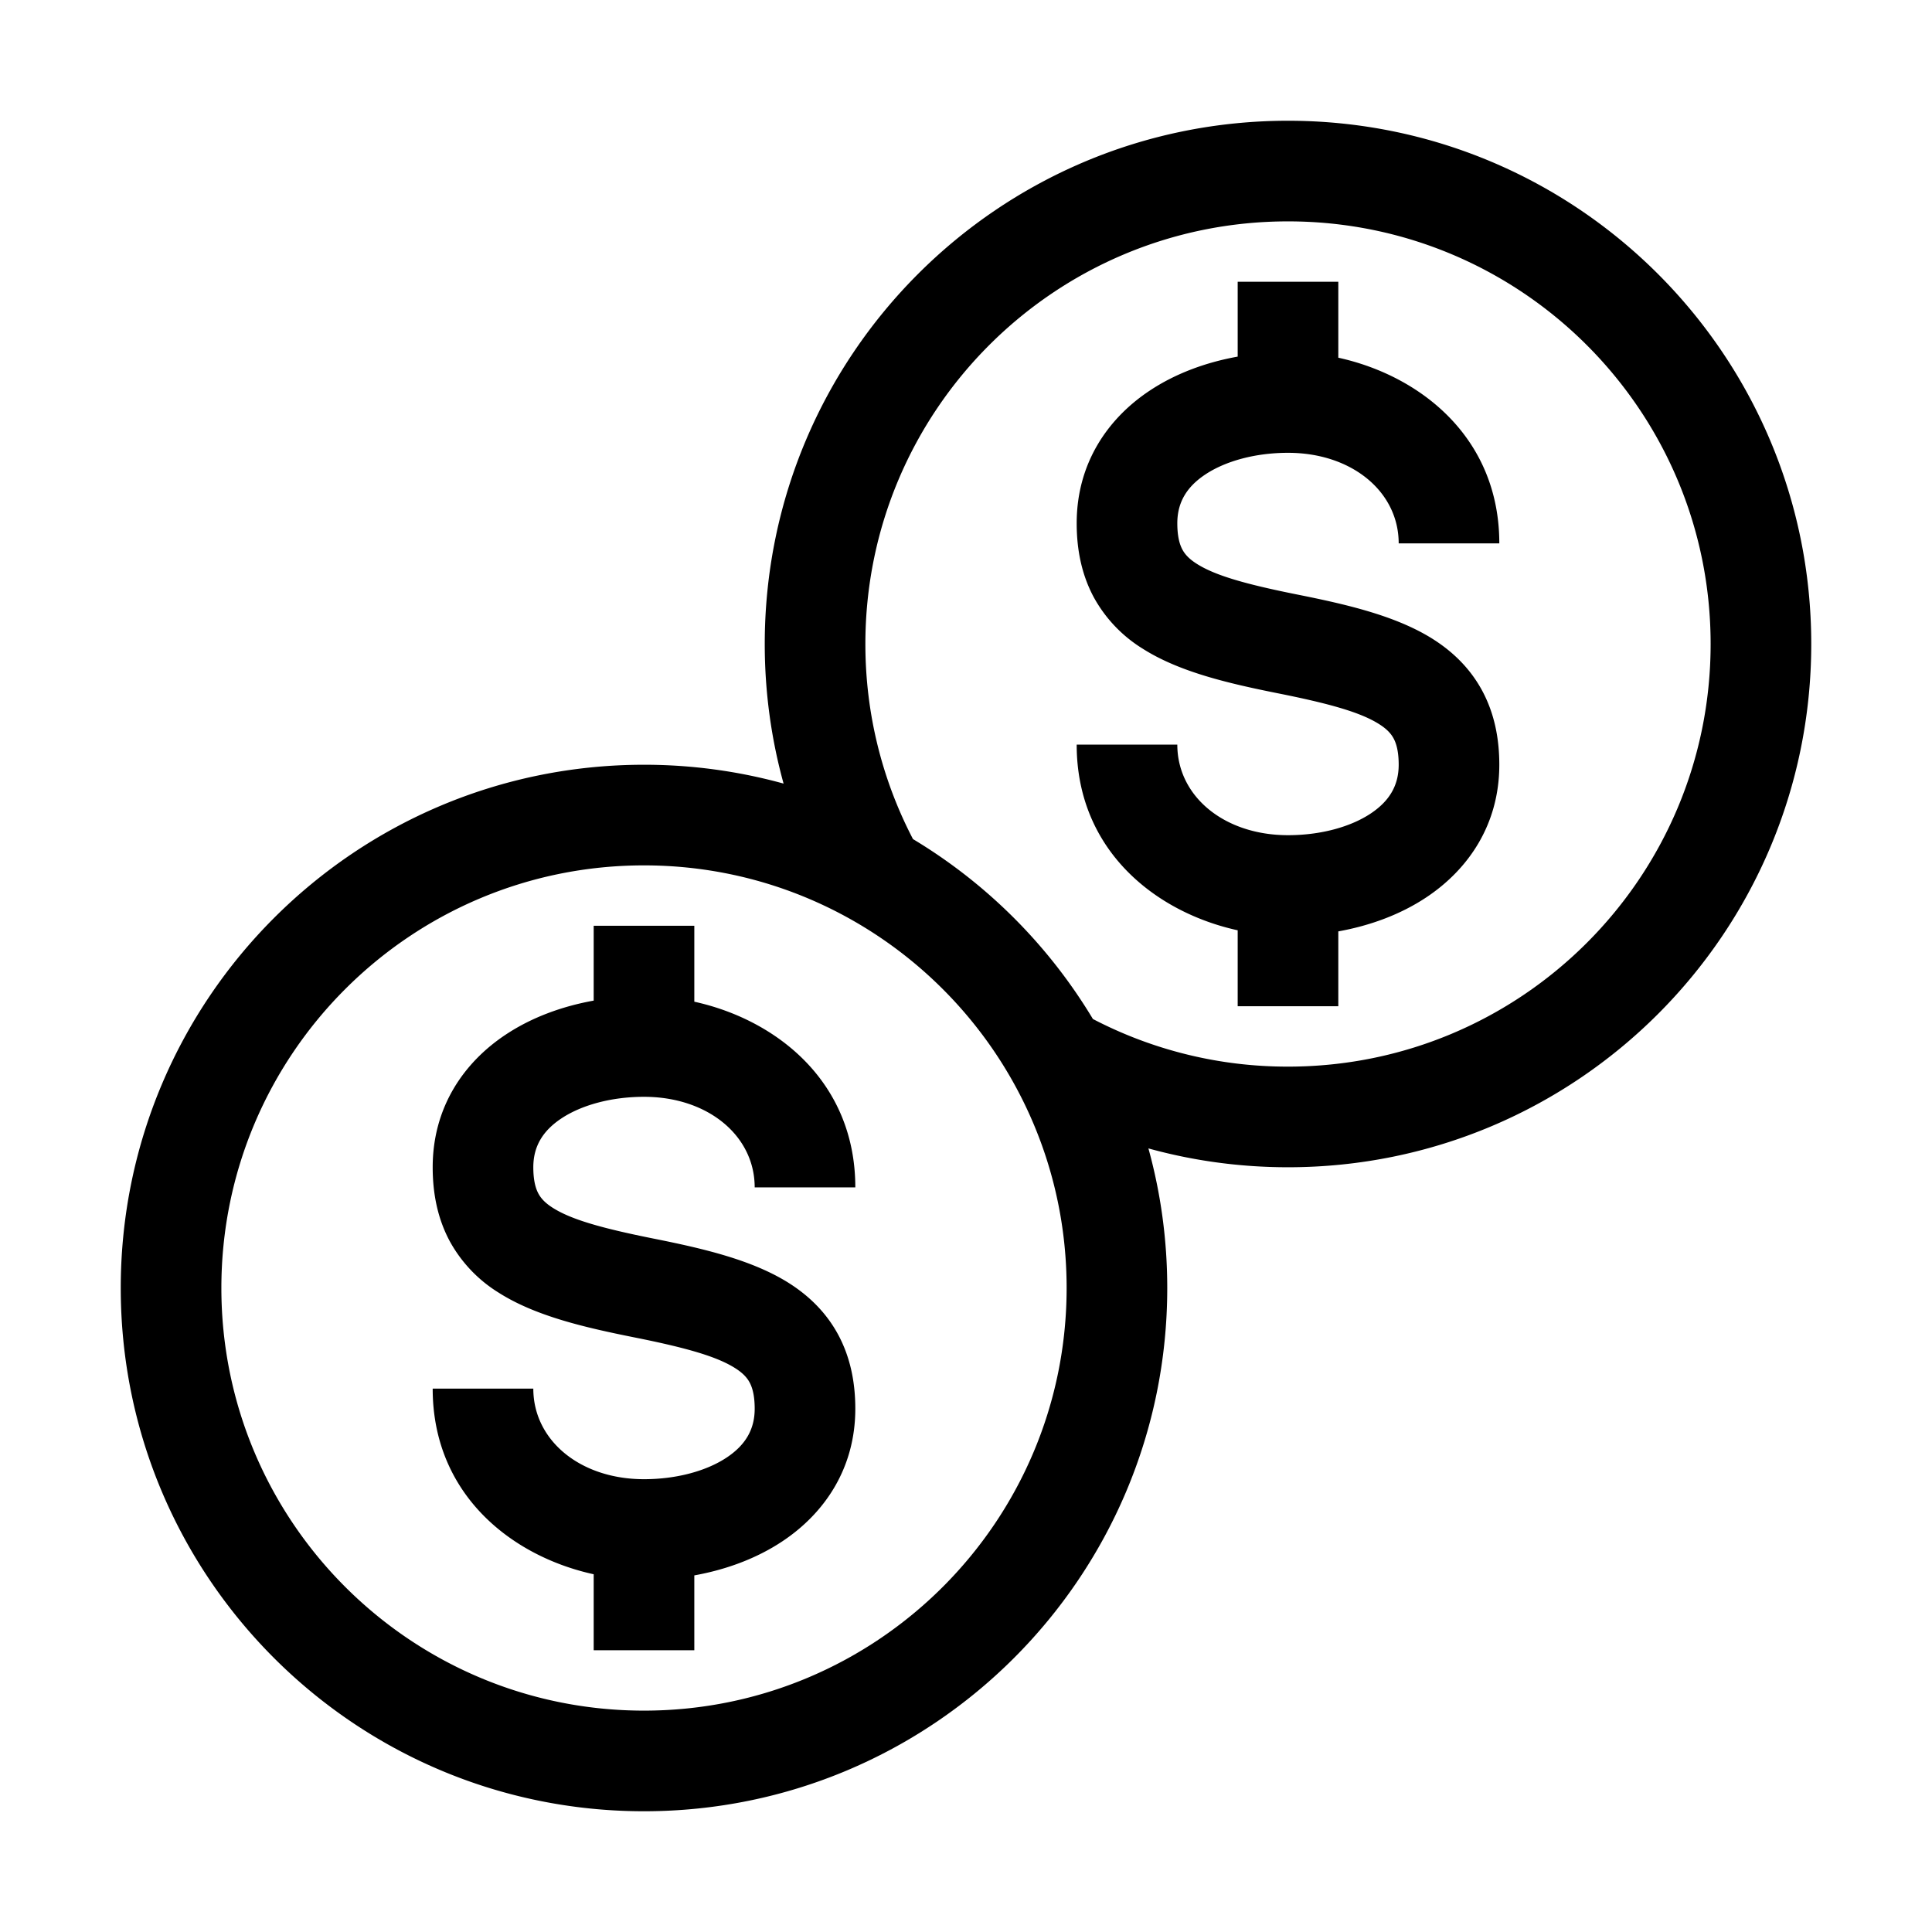 <svg xmlns="http://www.w3.org/2000/svg" width="48" height="48" fill="none" viewBox="0 0 48 48">
  <path fill="#000" fill-rule="evenodd" d="M32 26.5c5.799 0 10.5-4.701 10.5-10.5S37.799 5.5 32 5.5 21.5 10.201 21.5 16c0 1.748.427 3.397 1.183 4.847a13.065 13.065 0 0 1 4.47 4.47A10.455 10.455 0 0 0 32 26.5ZM19 16c0 1.2.163 2.364.468 3.468A13.012 13.012 0 0 0 16 19C8.82 19 3 24.82 3 32s5.82 13 13 13 13-5.82 13-13c0-1.2-.163-2.364-.468-3.468C29.636 28.837 30.8 29 32 29c7.18 0 13-5.82 13-13S39.18 3 32 3 19 8.82 19 16Zm9.557-6.29c.652-.435 1.414-.71 2.193-.85V7h2.5v1.887c2.043.448 4 1.987 4 4.613h-2.5c0-1.281-1.16-2.25-2.75-2.25-.815 0-1.558.207-2.057.54-.462.308-.693.695-.693 1.21 0 .342.063.536.126.653.06.112.16.23.358.355.46.293 1.23.51 2.511.766 1.218.244 2.449.527 3.364 1.109.49.312.92.726 1.22 1.285.297.556.421 1.174.421 1.832 0 1.485-.769 2.598-1.807 3.29-.652.435-1.414.71-2.193.85V25h-2.5v-1.887c-2.043-.448-4-1.988-4-4.613h2.5c0 1.281 1.16 2.25 2.75 2.25.815 0 1.558-.207 2.057-.54.462-.308.693-.695.693-1.21 0-.342-.063-.536-.126-.653-.06-.112-.16-.23-.358-.355-.46-.293-1.23-.51-2.511-.766-1.218-.244-2.449-.527-3.364-1.109a3.45 3.45 0 0 1-1.22-1.285c-.297-.556-.421-1.174-.421-1.832 0-1.485.768-2.598 1.807-3.29ZM16 42.5c5.799 0 10.5-4.701 10.5-10.5S21.799 21.5 16 21.5 5.5 26.201 5.5 32 10.201 42.5 16 42.5Zm-3.443-16.79c.652-.435 1.414-.71 2.193-.85V23h2.5v1.887c2.043.448 4 1.988 4 4.613h-2.5c0-1.281-1.16-2.25-2.75-2.25-.815 0-1.558.207-2.057.54-.461.308-.693.695-.693 1.21 0 .342.063.536.126.653.06.112.16.23.358.355.46.293 1.23.51 2.511.766 1.218.244 2.449.527 3.364 1.109.49.312.92.726 1.22 1.285.297.556.421 1.174.421 1.832 0 1.485-.768 2.598-1.807 3.29-.652.435-1.414.71-2.193.85V41h-2.5v-1.888c-2.043-.447-4-1.986-4-4.612h2.5c0 1.281 1.16 2.25 2.75 2.25.815 0 1.558-.207 2.057-.54.462-.308.693-.695.693-1.21 0-.342-.063-.536-.126-.653-.06-.112-.16-.23-.358-.355-.46-.293-1.23-.51-2.511-.766-1.218-.244-2.449-.527-3.364-1.109a3.45 3.45 0 0 1-1.22-1.285c-.297-.556-.421-1.174-.421-1.832 0-1.485.768-2.598 1.807-3.29Z" clip-rule="evenodd"/>
</svg>
